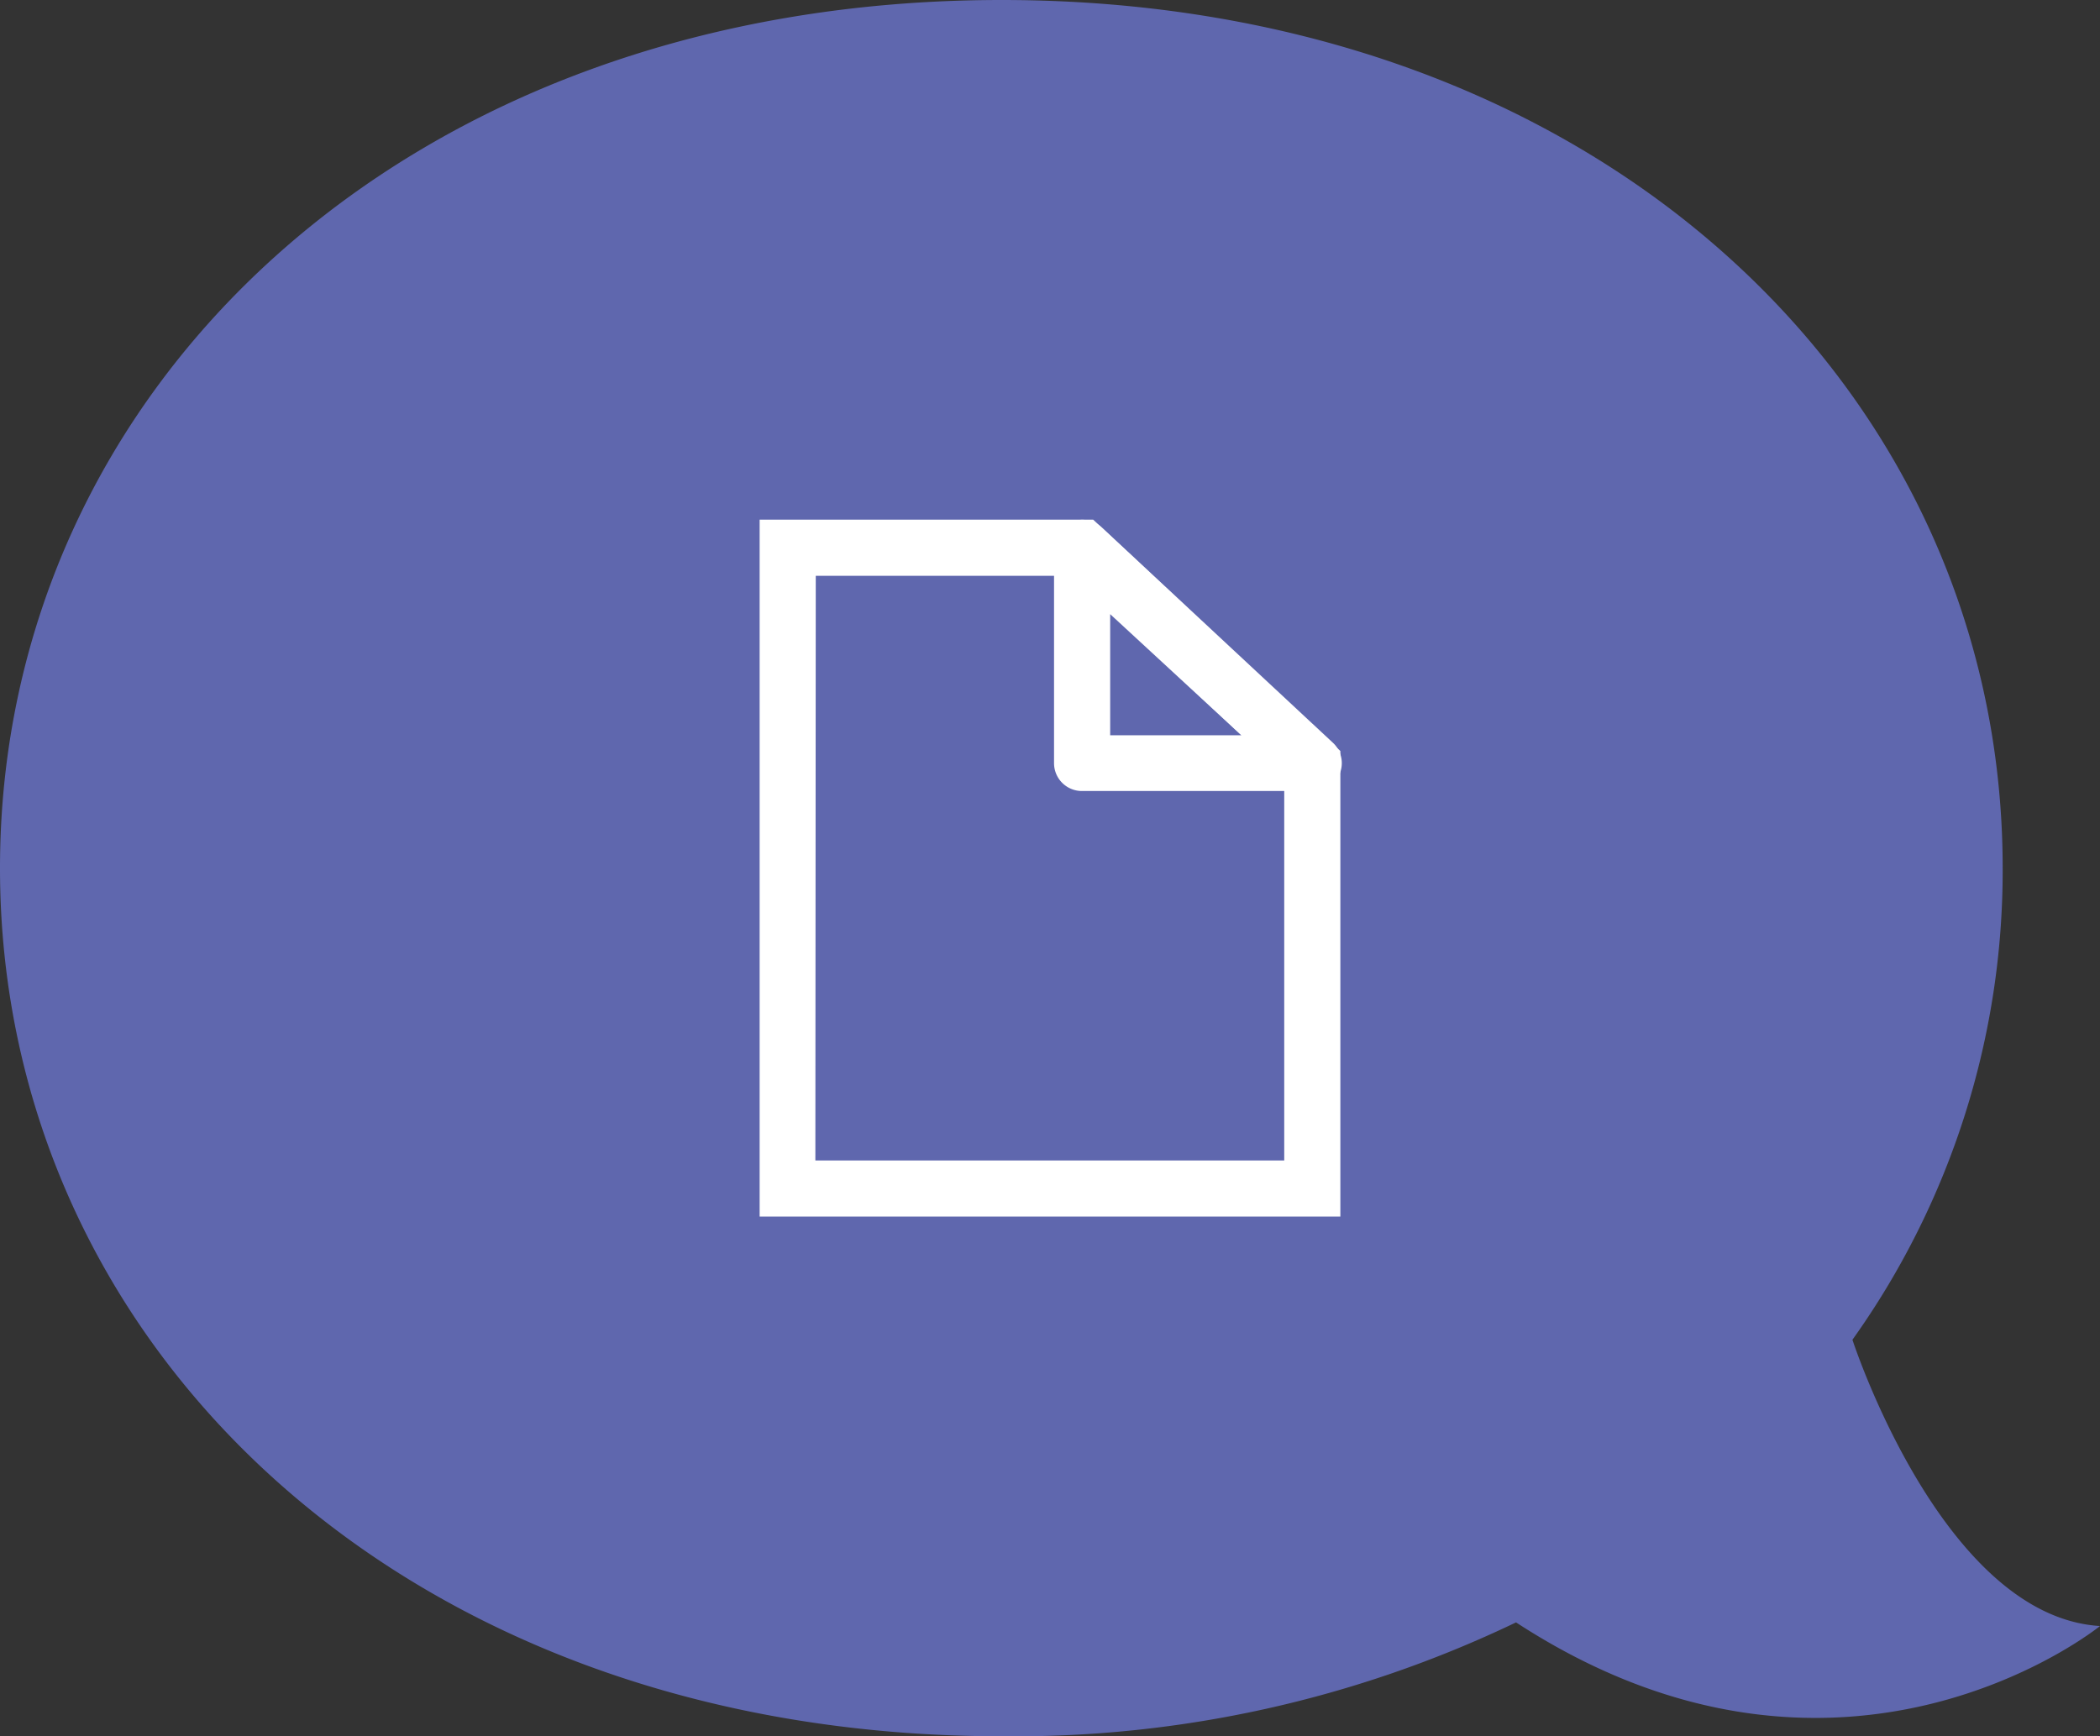 <svg xmlns="http://www.w3.org/2000/svg" width="52" height="43" viewBox="0 0 52 43"><rect x="0" y="0" width="52" height="43" fill="#333333" stroke="none"/><defs><style>.a{fill:#5f67ae;}.b{fill:#fff;}</style></defs><title>icon01_pre</title><path class="a" d="M52,40.27c-3.91-.24-6.13-7.09-6.13-7.09A20,20,0,0,0,49.59,21.5C49.59,9.63,39.54,0,24.8,0S0,9.63,0,21.5,10.06,43,24.8,43a28.69,28.69,0,0,0,12.74-2.82C45.62,45.45,52,40.27,52,40.27Z"/><path class="b" d="M33.19,30.13H18.81V12.87h8.26l6.12,5.73Zm-13-1.39H31.8V19.2l-5.28-4.94H20.2Z"/><path class="b" d="M32.49,19.59H26.8a.69.69,0,0,1-.7-.69V13.56a.7.7,0,0,1,.42-.63.71.71,0,0,1,.76.13L33,18.39a.69.69,0,0,1-.48,1.2Zm-5-1.38h3.25l-3.25-3Z"/></svg>